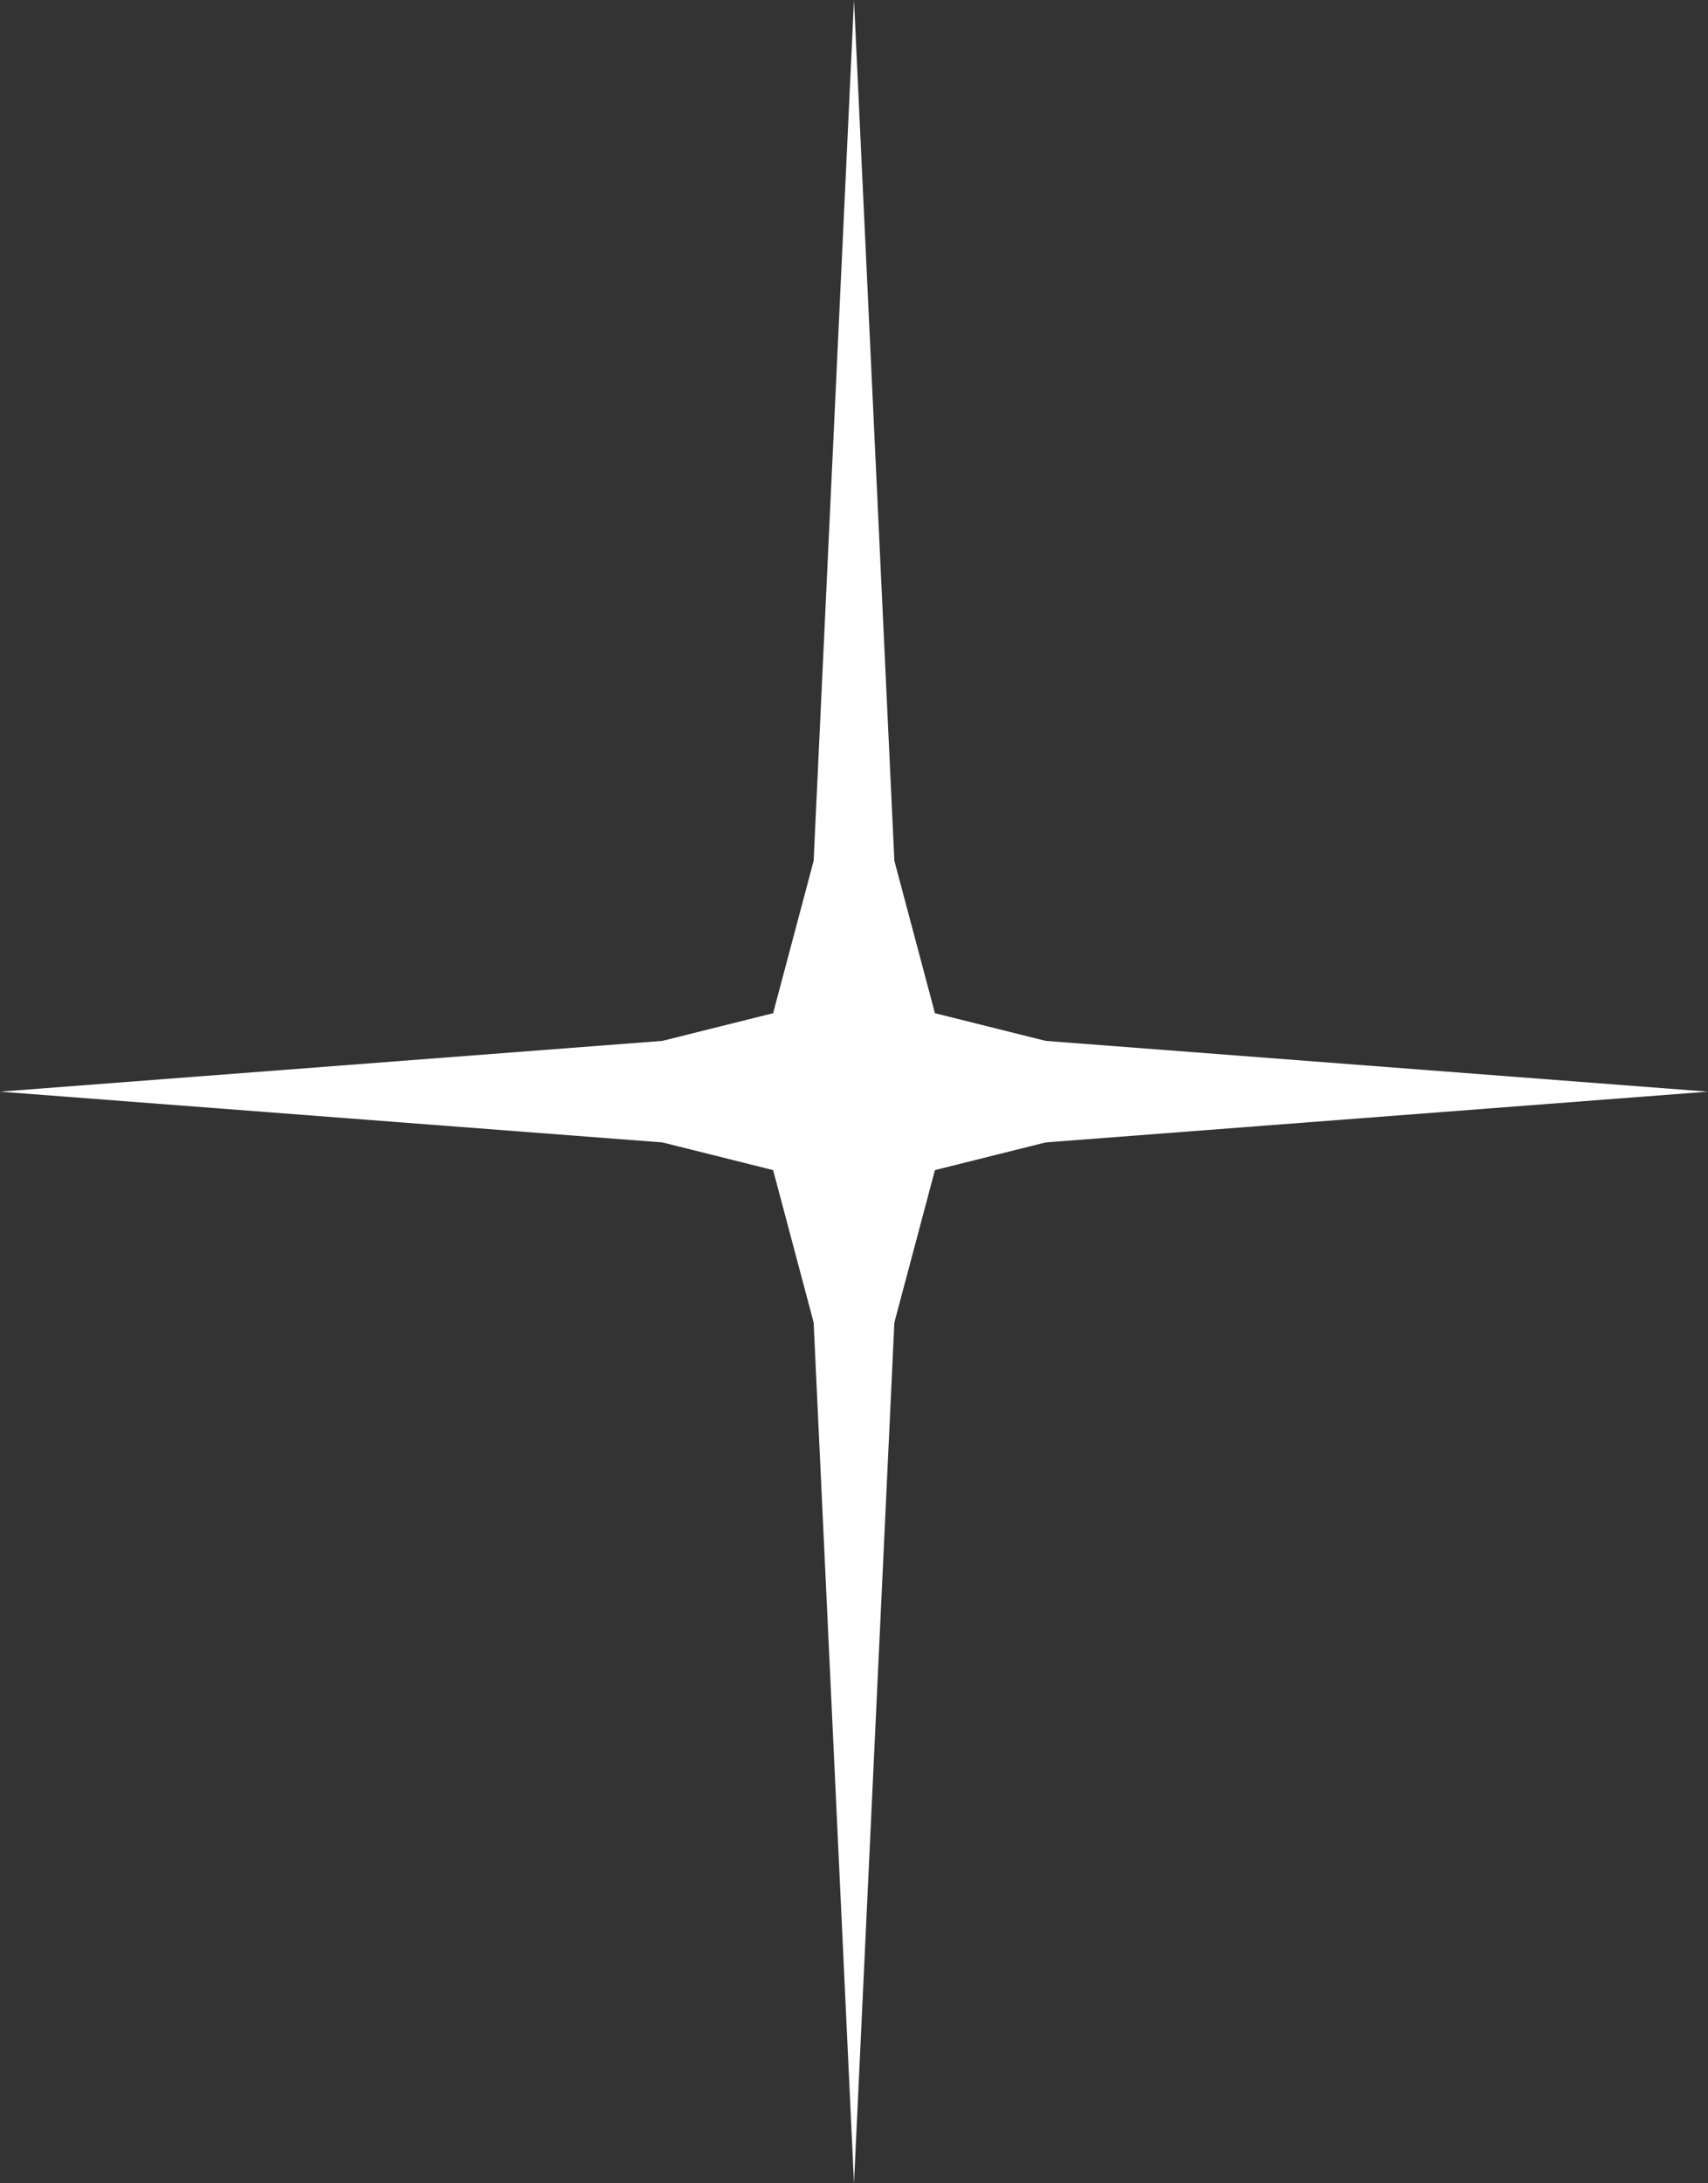 <?xml version="1.0" encoding="UTF-8"?> <svg xmlns="http://www.w3.org/2000/svg" width="36" height="46" viewBox="0 0 36 46" fill="none"><rect x="0" y="0" width="36" height="46" fill="#333333" stroke="none"/> <path d="M18 0L19.018 21.699L36 23L19.018 24.301L18 46L16.982 24.301L0 23L16.982 21.699L18 0Z" fill="white"></path> <path d="M18 14.95L19.704 21.349L26.308 23L19.704 24.651L18 31.05L16.297 24.651L9.692 23L16.297 21.349L18 14.95Z" fill="white"></path> <path d="M18 14.95L19.704 21.349L26.308 23L19.704 24.651L18 31.05L16.297 24.651L9.692 23L16.297 21.349L18 14.95Z" fill="white"></path> </svg> 
